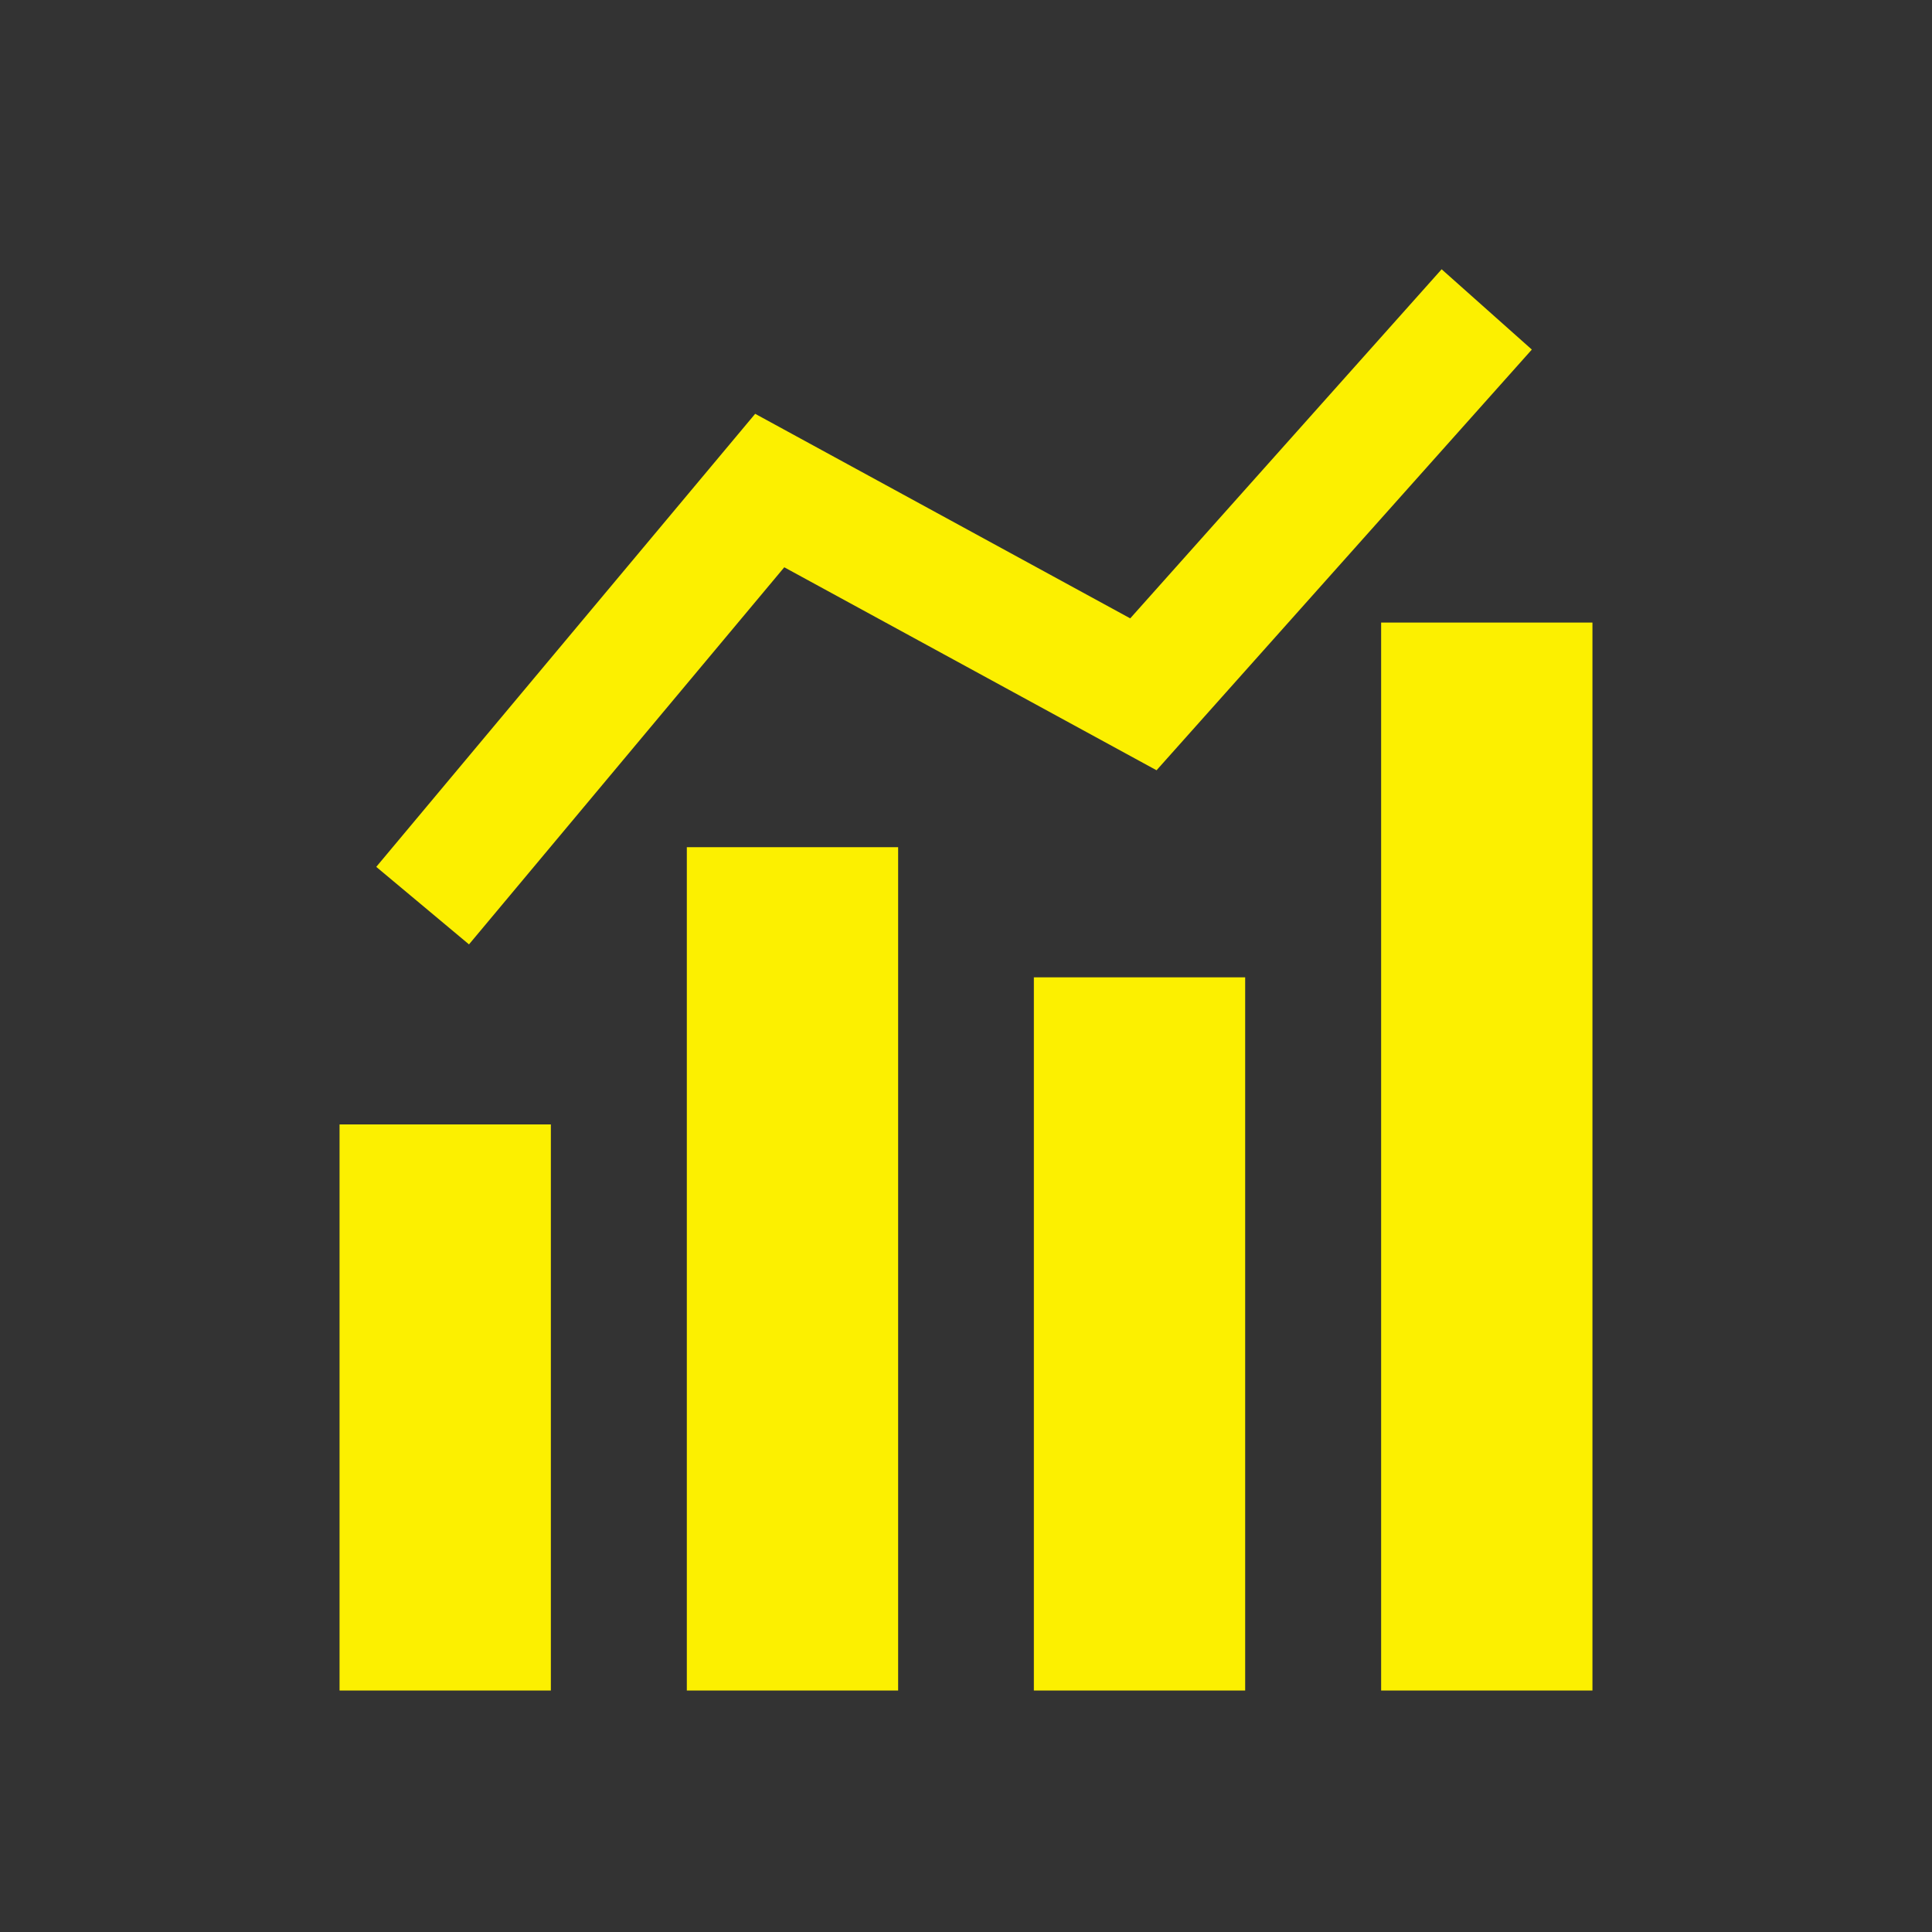 <svg xmlns:xlink="http://www.w3.org/1999/xlink"  width="16" height="16" viewBox="0 0 16 16" fill="#FCF000" xmlns="http://www.w3.org/2000/svg" class="sds-icon sds-icon-analytics"><rect x="0" y="0" width="16" height="16" fill="#333333" stroke="none"/><path fill-rule="evenodd" clip-rule="evenodd" d="M9.578 6.379L12.686 2.895L11.939 2.23L9.36 5.121L6.254 3.427L3.116 7.179L3.884 7.821L6.495 4.698L9.578 6.379ZM11.438 5.156H13.188V14H11.438V5.156ZM5.688 7.016H7.438V14H5.688V7.016ZM4.562 9.312H2.812V14H4.562V9.312ZM8.562 8.094H10.312V14H8.562V8.094Z"></path></svg>